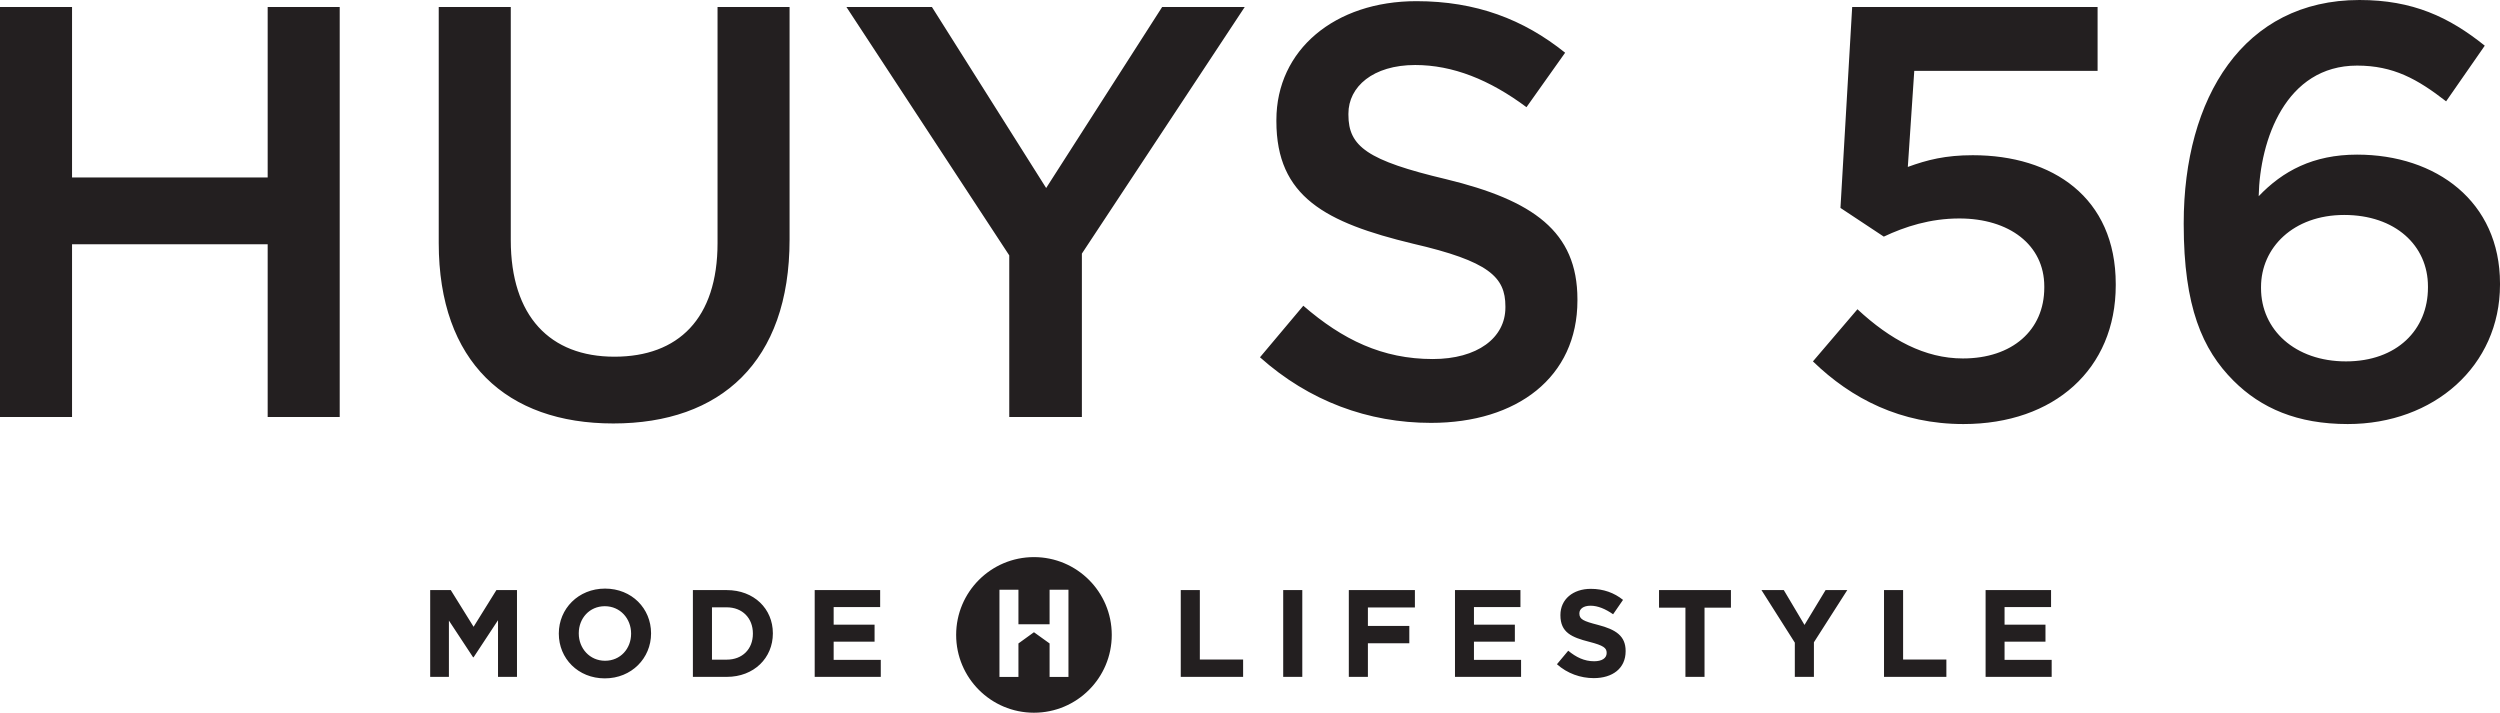 <?xml version="1.0" encoding="utf-8"?>
<svg viewBox="293.009 275.698 260.647 74.307" xmlns="http://www.w3.org/2000/svg">
  <defs>
    <clipPath id="clip_0">
      <path transform="matrix(1,0,0,-1,0,595.276)" d="M0 595.276H841.89V0H0Z"/>
    </clipPath>
  </defs>
  <g id="layer_1" data-name="Laag 2" transform="matrix(1, 0, 0, 1, 7.105427357601002e-15, 0)">
    <g clip-path="url(#clip_0)">
      <path transform="matrix(1,0,0,-1,402.438,337.184)" d="M0 0V-3.601H-3.248V0H-5.227V-9.091H-3.248V-5.599L-1.63-4.429 0-5.599V-9.091H1.967V0ZM6.482-4.709C6.482-9.189 2.85-12.821-1.63-12.821-6.11-12.821-9.742-9.189-9.742-4.709-9.742-.228-6.11 3.403-1.63 3.403 2.85 3.403 6.482-.228 6.482-4.709M97.587-.036H104.412V-1.807H99.564V-3.643H103.83V-5.413H99.564V-7.313H104.476V-9.084H97.587ZM86.996-.036H88.986V-7.275H93.498V-9.084H86.996ZM77.697-5.516 74.22-.036H76.547L78.706-3.668 80.903-.036H83.166L79.688-5.478V-9.084H77.697ZM66.292-1.871H63.539V-.036H71.036V-1.871H68.283V-9.084H66.292ZM52.896-7.766 54.072-6.357C54.887-7.029 55.74-7.456 56.774-7.456 57.588-7.456 58.079-7.133 58.079-6.602V-6.577C58.079-6.073 57.769-5.814 56.257-5.426 54.434-4.961 53.258-4.457 53.258-2.66V-2.634C53.258-.992 54.576 .094 56.425 .094 57.743 .094 58.868-.32 59.786-1.057L58.751-2.557C57.95-2 57.161-1.665 56.399-1.665 55.636-1.665 55.235-2.014 55.235-2.453V-2.479C55.235-3.073 55.623-3.267 57.188-3.668 59.023-4.147 60.057-4.806 60.057-6.383V-6.409C60.057-8.206 58.687-9.214 56.735-9.214 55.364-9.214 53.982-8.736 52.896-7.766M42.266-.036H49.091V-1.807H44.244V-3.643H48.509V-5.413H44.244V-7.313H49.156V-9.084H42.266ZM31.197-.036H38.087V-1.846H33.187V-3.772H37.505V-5.582H33.187V-9.084H31.197ZM24.356-.036H26.347V-9.085H24.356ZM13.675-.036H15.665V-7.275H20.177V-9.084H13.675ZM-24.49-.036H-17.665V-1.807H-22.513V-3.643H-18.247V-5.413H-22.513V-7.313H-17.6V-9.084H-24.49ZM-35.199-1.833V-7.288H-33.66C-32.031-7.288-30.933-6.189-30.933-4.586V-4.56C-30.933-2.957-32.031-1.833-33.66-1.833ZM-37.189-.036H-33.66C-30.816-.036-28.851-1.988-28.851-4.534V-4.56C-28.851-7.107-30.816-9.084-33.66-9.084H-37.189ZM-43.631-4.586V-4.56C-43.631-3.009-44.769-1.716-46.372-1.716-47.975-1.716-49.087-2.983-49.087-4.534V-4.56C-49.087-6.111-47.949-7.404-46.346-7.404-44.743-7.404-43.631-6.137-43.631-4.586M-51.168-4.586V-4.56C-51.168-1.988-49.138 .12-46.346 .12-43.554 .12-41.55-1.962-41.55-4.534V-4.56C-41.55-7.133-43.58-9.24-46.372-9.24-49.164-9.24-51.168-7.159-51.168-4.586M-64.578-.036H-62.432L-60.053-3.862-57.675-.036H-55.529V-9.084H-57.507V-3.177L-60.053-7.042H-60.105L-62.626-3.215V-9.084H-64.578ZM143.707 31.503V31.625C143.707 35.9 140.287 39.075 134.975 39.075 129.662 39.075 126.303 35.655 126.303 31.564V31.442C126.303 27.106 129.845 23.808 135.157 23.808 140.471 23.808 143.707 27.106 143.707 31.503M123.433 21.794C120.196 25.03 118.242 29.488 118.242 38.098V38.22C118.242 51.288 124.471 61.486 136.563 61.486 142.119 61.486 145.905 59.715 149.63 56.723L145.6 50.922C142.608 53.242 140.104 54.647 136.318 54.647 128.868 54.647 126.181 46.892 126.059 41.029 128.563 43.655 131.738 45.365 136.318 45.365 144.562 45.365 151.218 40.48 151.218 31.93V31.808C151.218 23.32 144.318 17.275 135.341 17.275 130.089 17.275 126.303 18.923 123.433 21.794M79.585 23.808 84.226 29.244C87.646 26.068 91.248 24.114 95.218 24.114 100.348 24.114 103.706 27.045 103.706 31.503V31.625C103.706 35.961 100.042 38.709 94.852 38.709 91.798 38.709 89.172 37.854 86.974 36.816L82.455 39.808 83.677 60.754H109.263V54.097H90.15L89.478 44.083C91.493 44.815 93.386 45.304 96.256 45.304 104.561 45.304 111.156 40.907 111.156 31.869V31.747C111.156 23.015 104.744 17.275 95.278 17.275 88.745 17.275 83.615 19.9 79.585 23.808M21.935 24.236 26.453 29.61C30.545 26.068 34.697 24.053 39.949 24.053 44.59 24.053 47.522 26.251 47.522 29.427V29.549C47.522 32.602 45.812 34.251 37.873 36.083 28.775 38.281 23.645 40.968 23.645 48.846V48.968C23.645 56.296 29.751 61.364 38.239 61.364 44.468 61.364 49.414 59.471 53.75 55.99L49.72 50.311C45.873 53.181 42.026 54.708 38.117 54.708 33.721 54.708 31.155 52.448 31.155 49.639V49.517C31.155 46.22 33.11 44.754 41.354 42.8 50.392 40.602 55.032 37.365 55.032 30.282V30.159C55.032 22.16 48.743 17.397 39.766 17.397 33.232 17.397 27.065 19.656 21.935 24.236M-4.205 34.861-21.181 60.754H-12.266L-.358 41.884 11.734 60.754H20.344L3.367 35.045V18.007H-4.205ZM-63.687 36.144V60.754H-56.176V36.449C-56.176 28.511-52.084 24.297-45.367 24.297-38.711 24.297-34.619 28.266-34.619 36.144V60.754H-27.109V36.51C-27.109 23.748-34.314 17.336-45.489 17.336-56.603 17.336-63.687 23.748-63.687 36.144M-109.429 60.754H-101.918V42.983H-81.522V60.754H-74.011V18.007H-81.522V36.022H-101.918V18.007H-109.429Z" fill="#231f20"/>
    </g>
    <g id="layer_1" data-name="Laag 3"/>
  </g>
</svg>